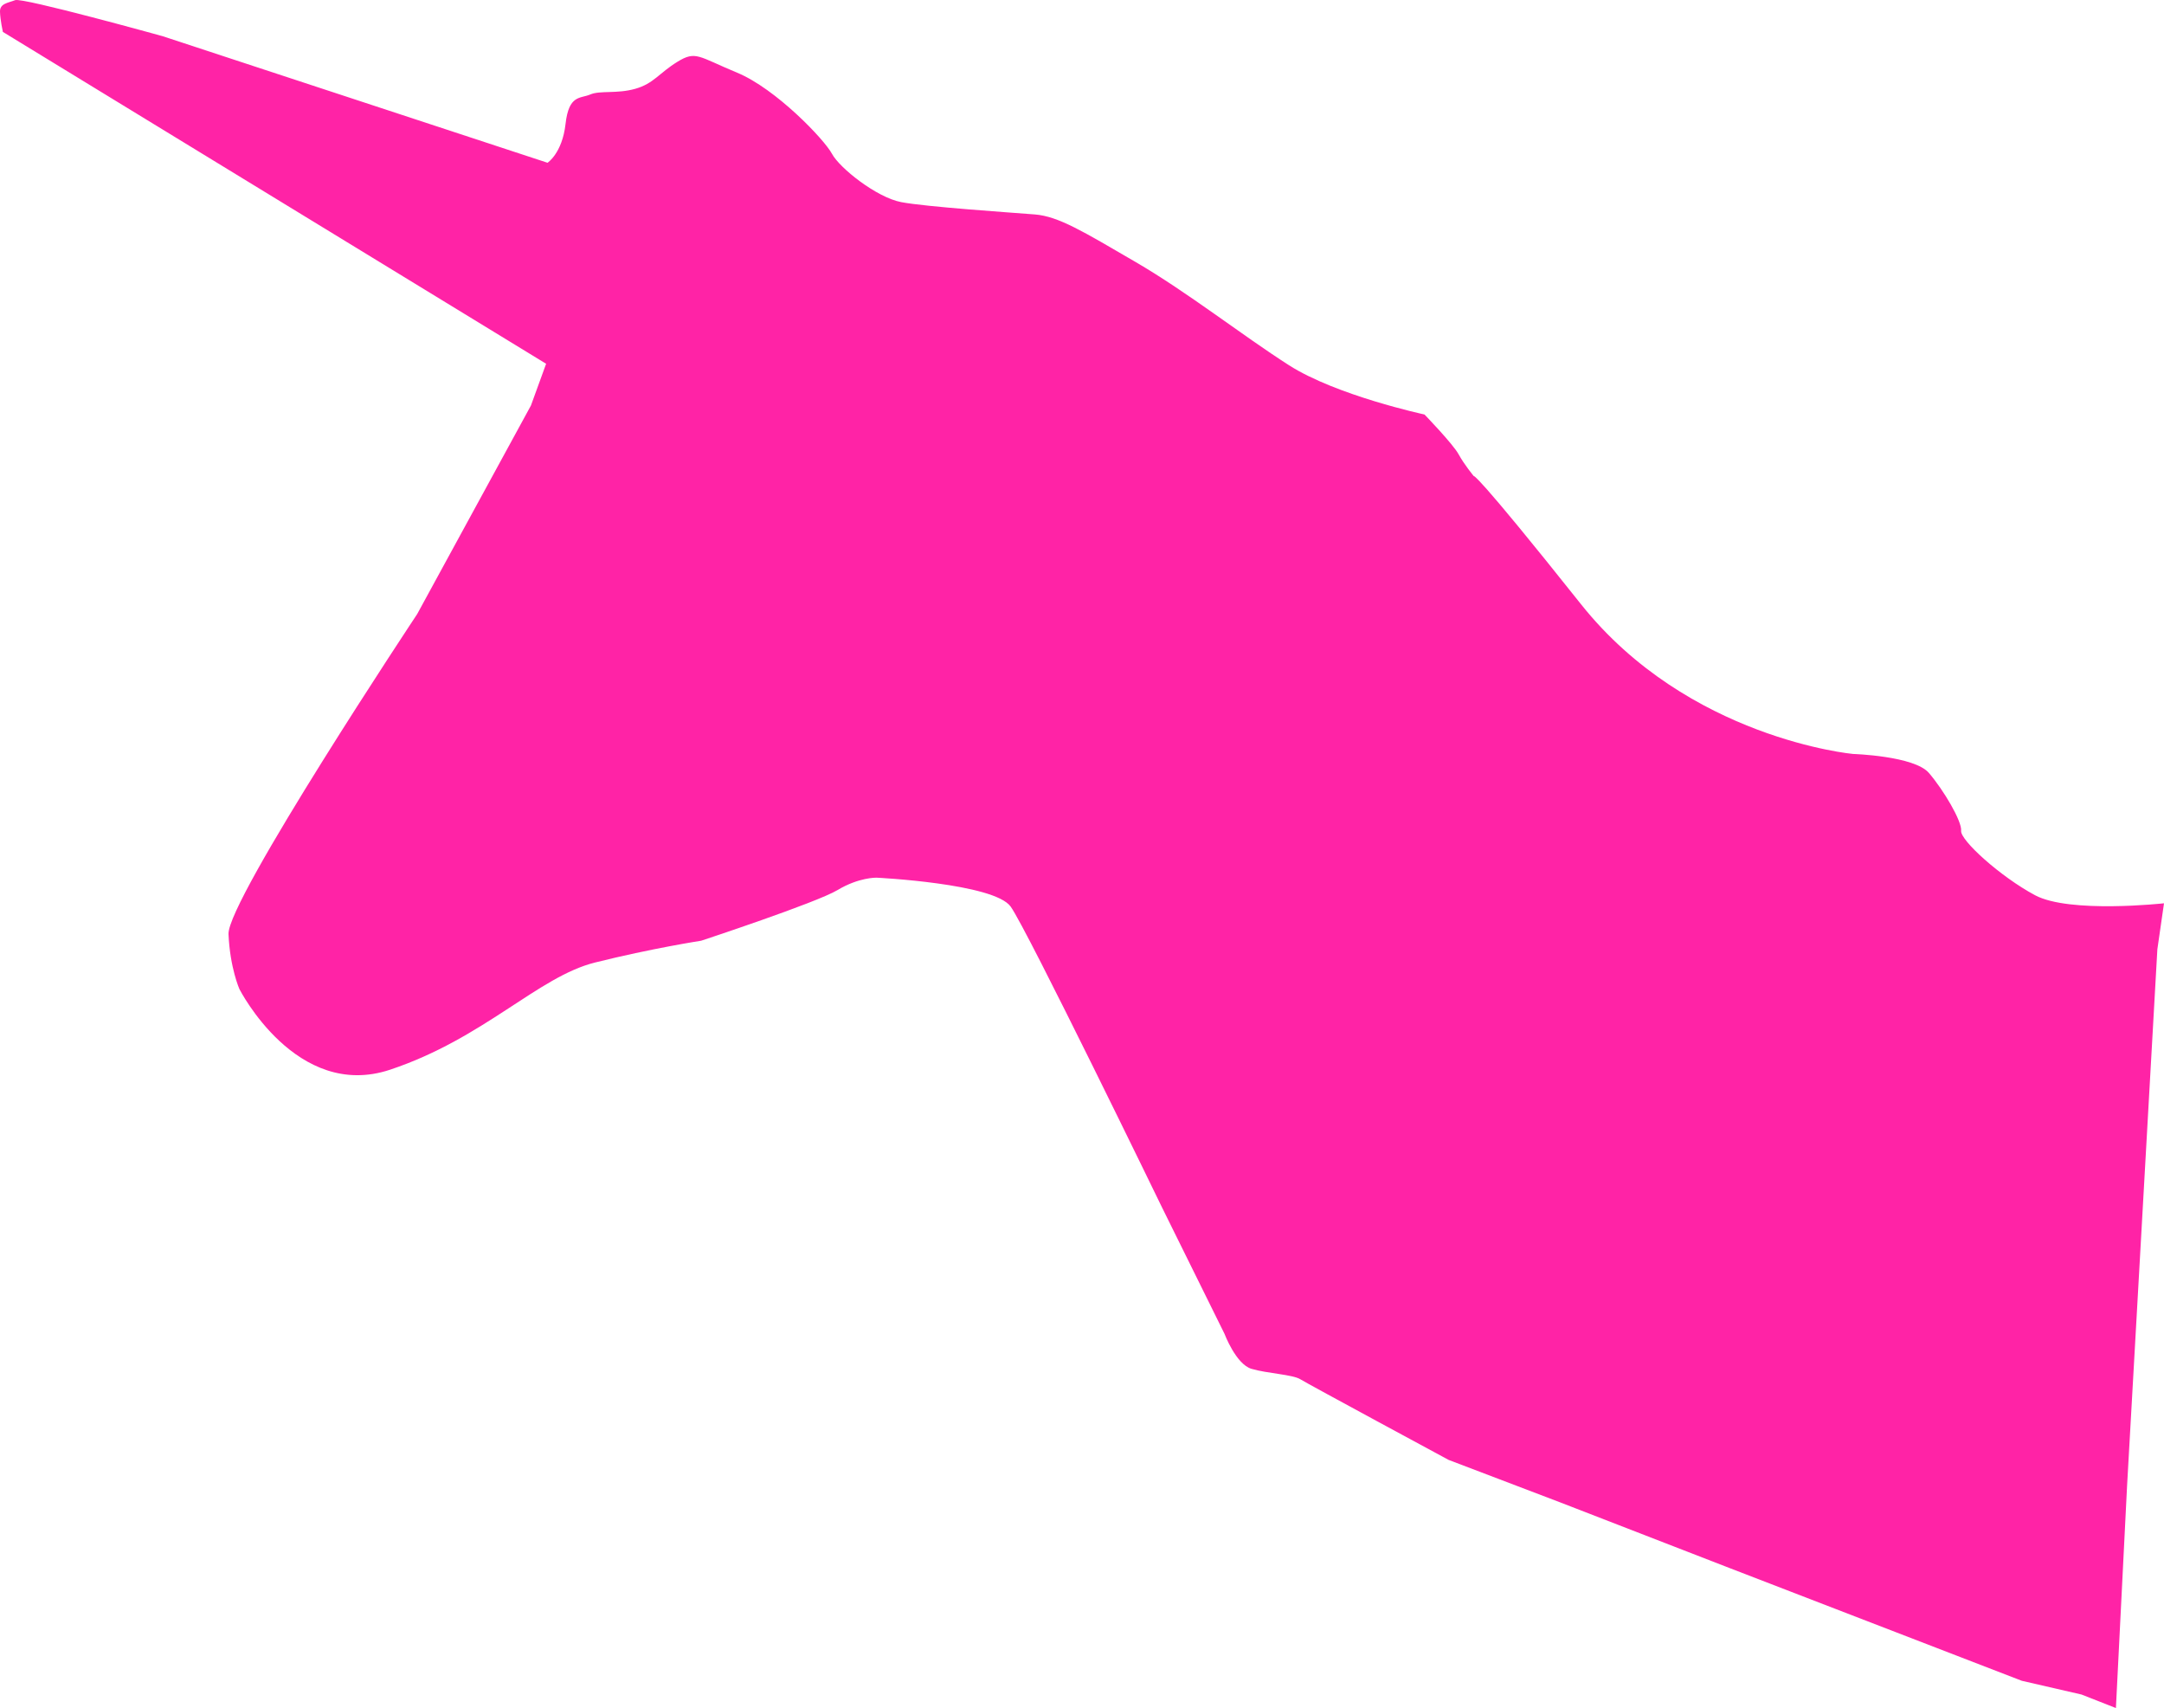 <?xml version="1.0" encoding="UTF-8"?> <!-- Creator: CorelDRAW 2020 (64-Bit) --> <svg xmlns="http://www.w3.org/2000/svg" xmlns:xlink="http://www.w3.org/1999/xlink" xmlns:xodm="http://www.corel.com/coreldraw/odm/2003" xml:space="preserve" width="120.785mm" height="95.326mm" style="shape-rendering:geometricPrecision; text-rendering:geometricPrecision; image-rendering:optimizeQuality; fill-rule:evenodd; clip-rule:evenodd" viewBox="0 0 8084.56 6380.49"> <defs> <style type="text/css"> <![CDATA[ .fil0 {fill:#FF23A6} ]]> </style> </defs> <g id="Слой_x0020_1">  <path class="fil0" d="M10.72 119.19l2029.51 1239.67 -56.65 155.85 -425.04 779.22c0,0 -710.15,1069.66 -704.84,1195.4 5.31,125.74 40.73,205.43 40.73,205.43 0,0 212.5,417.95 563.15,301.07 350.65,-116.88 552.54,-347.11 765.06,-400.24 212.51,-53.13 396.69,-81.46 396.69,-81.46 0,0 430.37,-141.68 510.06,-189.49 79.69,-47.81 145.22,-46.04 145.22,-46.04 0,0 439.22,21.26 501.2,108.04 61.98,86.78 564.94,1122.79 564.94,1122.79l233.79 472.86c0,0 42.7,113.75 100.94,131.05 58.24,17.3 154.07,21.25 182.41,38.96 28.34,17.71 554.11,301.27 554.11,301.27l418.13 159.18 630.46 244.39 1092.68 421.49 223.14 51.36 128.5 50.49 41.76 -831.07 113.1 -2003.35 24.8 -171.79c0,0 -352.42,38.96 -481.7,-30.11 -129.28,-69.07 -279.82,-205.44 -276.28,-240.85 3.54,-35.41 -65.51,-152.3 -120.42,-216.06 -54.91,-63.75 -283.36,-70.84 -283.36,-70.84 0,0 -616.28,-56.67 -1016.52,-559.63 -400.24,-502.95 -400.24,-478.16 -400.24,-478.16 0,0 -35.42,-42.5 -56.67,-81.46 -21.25,-38.96 -127.51,-148.76 -127.51,-148.76 0,0 -329.42,-70.86 -506.52,-184.19 -177.1,-113.34 -378.99,-272.72 -573.8,-386.07 -194.8,-113.35 -286.88,-170.02 -375.44,-177.1 -88.55,-7.08 -407.32,-28.33 -499.41,-46.04 -92.09,-17.71 -230.22,-127.5 -258.56,-180.63 -28.34,-53.13 -208.98,-242.63 -354.2,-302.84 -145.22,-60.21 -154.08,-83.23 -223.14,-40.73 -69.06,42.5 -88.55,81.46 -157.62,100.94 -69.06,19.48 -131.05,5.31 -168.24,21.25 -37.19,15.94 -79.68,0.01 -92.09,109.8 -12.4,109.8 -67.3,145.21 -67.3,145.21l-1438.07 -472.86c0,0 -523.35,-145.23 -550.8,-134.6 -27.45,10.63 -57.56,12.4 -56.67,43.39 0.89,30.99 10.7,75.23 10.7,75.23z"></path> </g> </svg> 